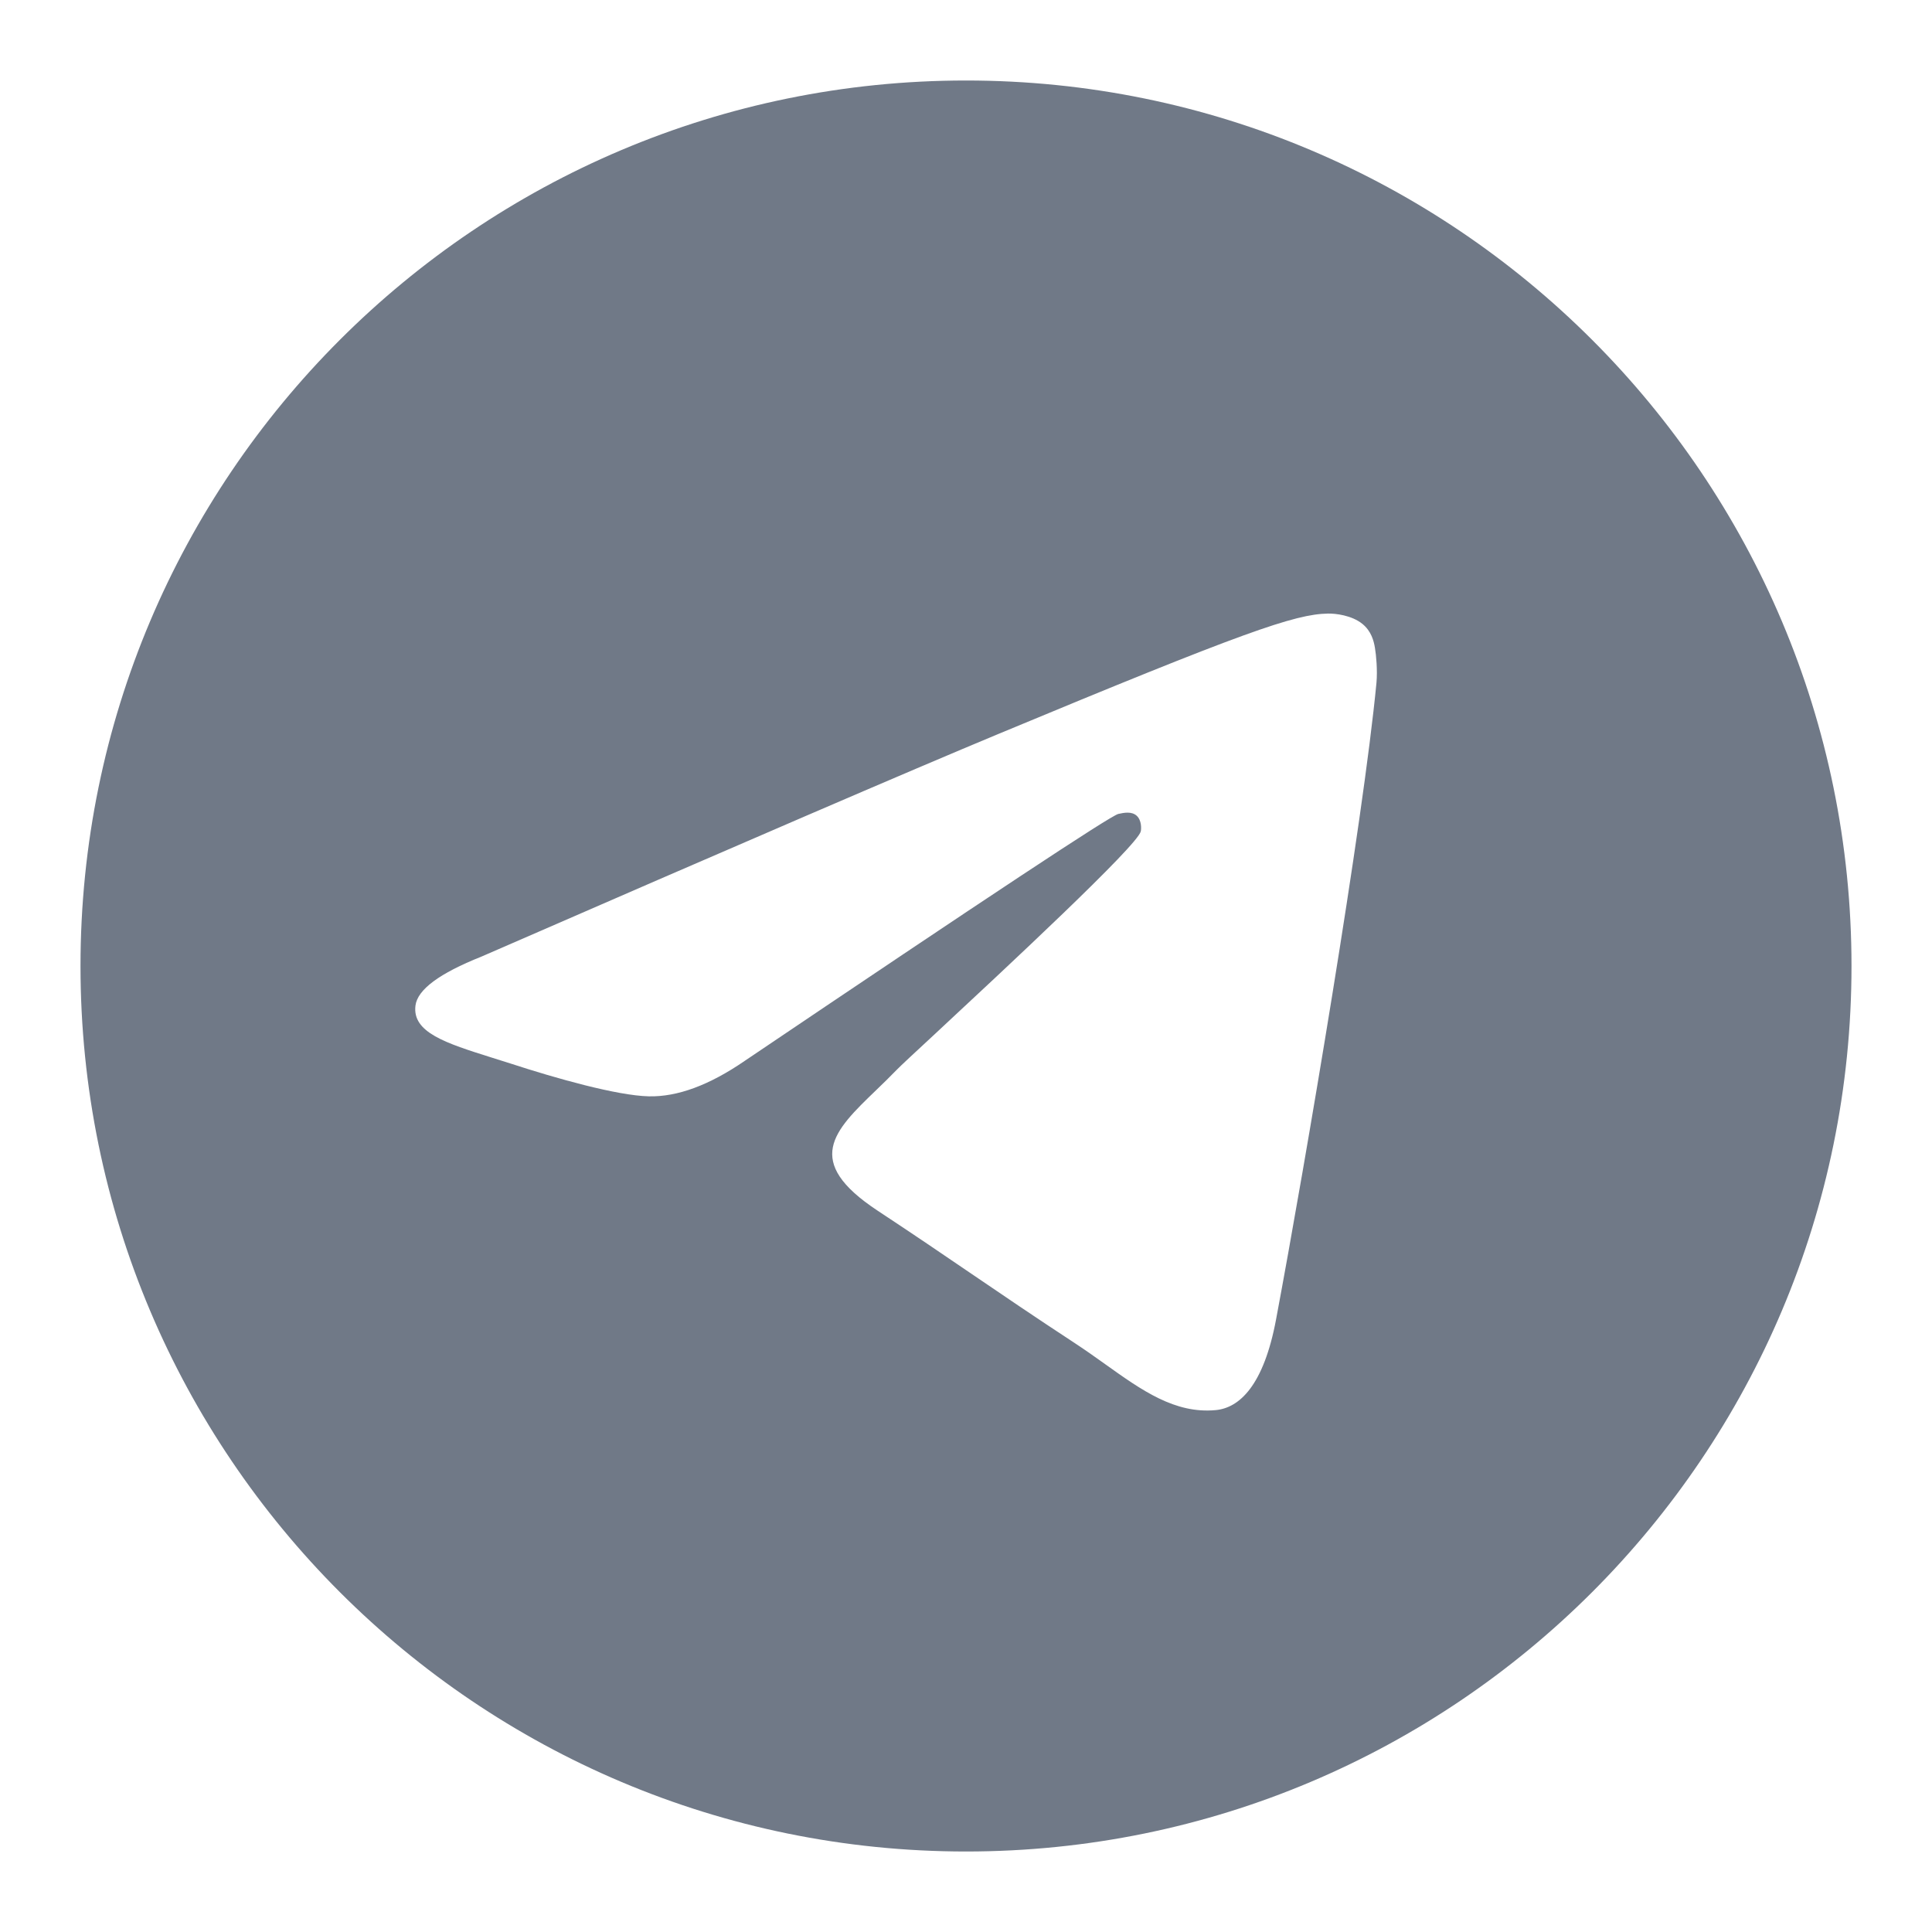 <svg width="24" height="24" viewBox="0 0 24 24" fill="none" xmlns="http://www.w3.org/2000/svg">
<path fill-rule="evenodd" clip-rule="evenodd" d="M23 12C23 18.075 18.075 23 12 23C5.925 23 1 18.075 1 12C1 5.925 5.925 1 12 1C18.075 1 23 5.925 23 12ZM12.394 9.121C11.324 9.566 9.186 10.487 5.979 11.884C5.459 12.091 5.186 12.293 5.161 12.492C5.119 12.826 5.538 12.958 6.109 13.138C6.187 13.162 6.267 13.187 6.35 13.214C6.911 13.397 7.667 13.61 8.06 13.619C8.416 13.627 8.813 13.48 9.252 13.178C12.249 11.156 13.795 10.133 13.892 10.111C13.961 10.096 14.056 10.076 14.12 10.133C14.184 10.191 14.178 10.299 14.171 10.328C14.13 10.505 12.484 12.035 11.633 12.827C11.367 13.073 11.179 13.248 11.14 13.289C11.054 13.378 10.966 13.463 10.882 13.544C10.36 14.047 9.969 14.424 10.903 15.04C11.352 15.336 11.712 15.581 12.07 15.825C12.462 16.092 12.853 16.358 13.358 16.689C13.487 16.774 13.61 16.861 13.73 16.947C14.185 17.272 14.595 17.564 15.101 17.517C15.395 17.49 15.698 17.214 15.852 16.389C16.217 14.441 16.933 10.22 17.099 8.481C17.113 8.329 17.095 8.133 17.08 8.048C17.066 7.962 17.035 7.84 16.924 7.75C16.792 7.643 16.588 7.62 16.497 7.622C16.084 7.629 15.449 7.85 12.394 9.121Z" fill="#707987"/>
</svg>
